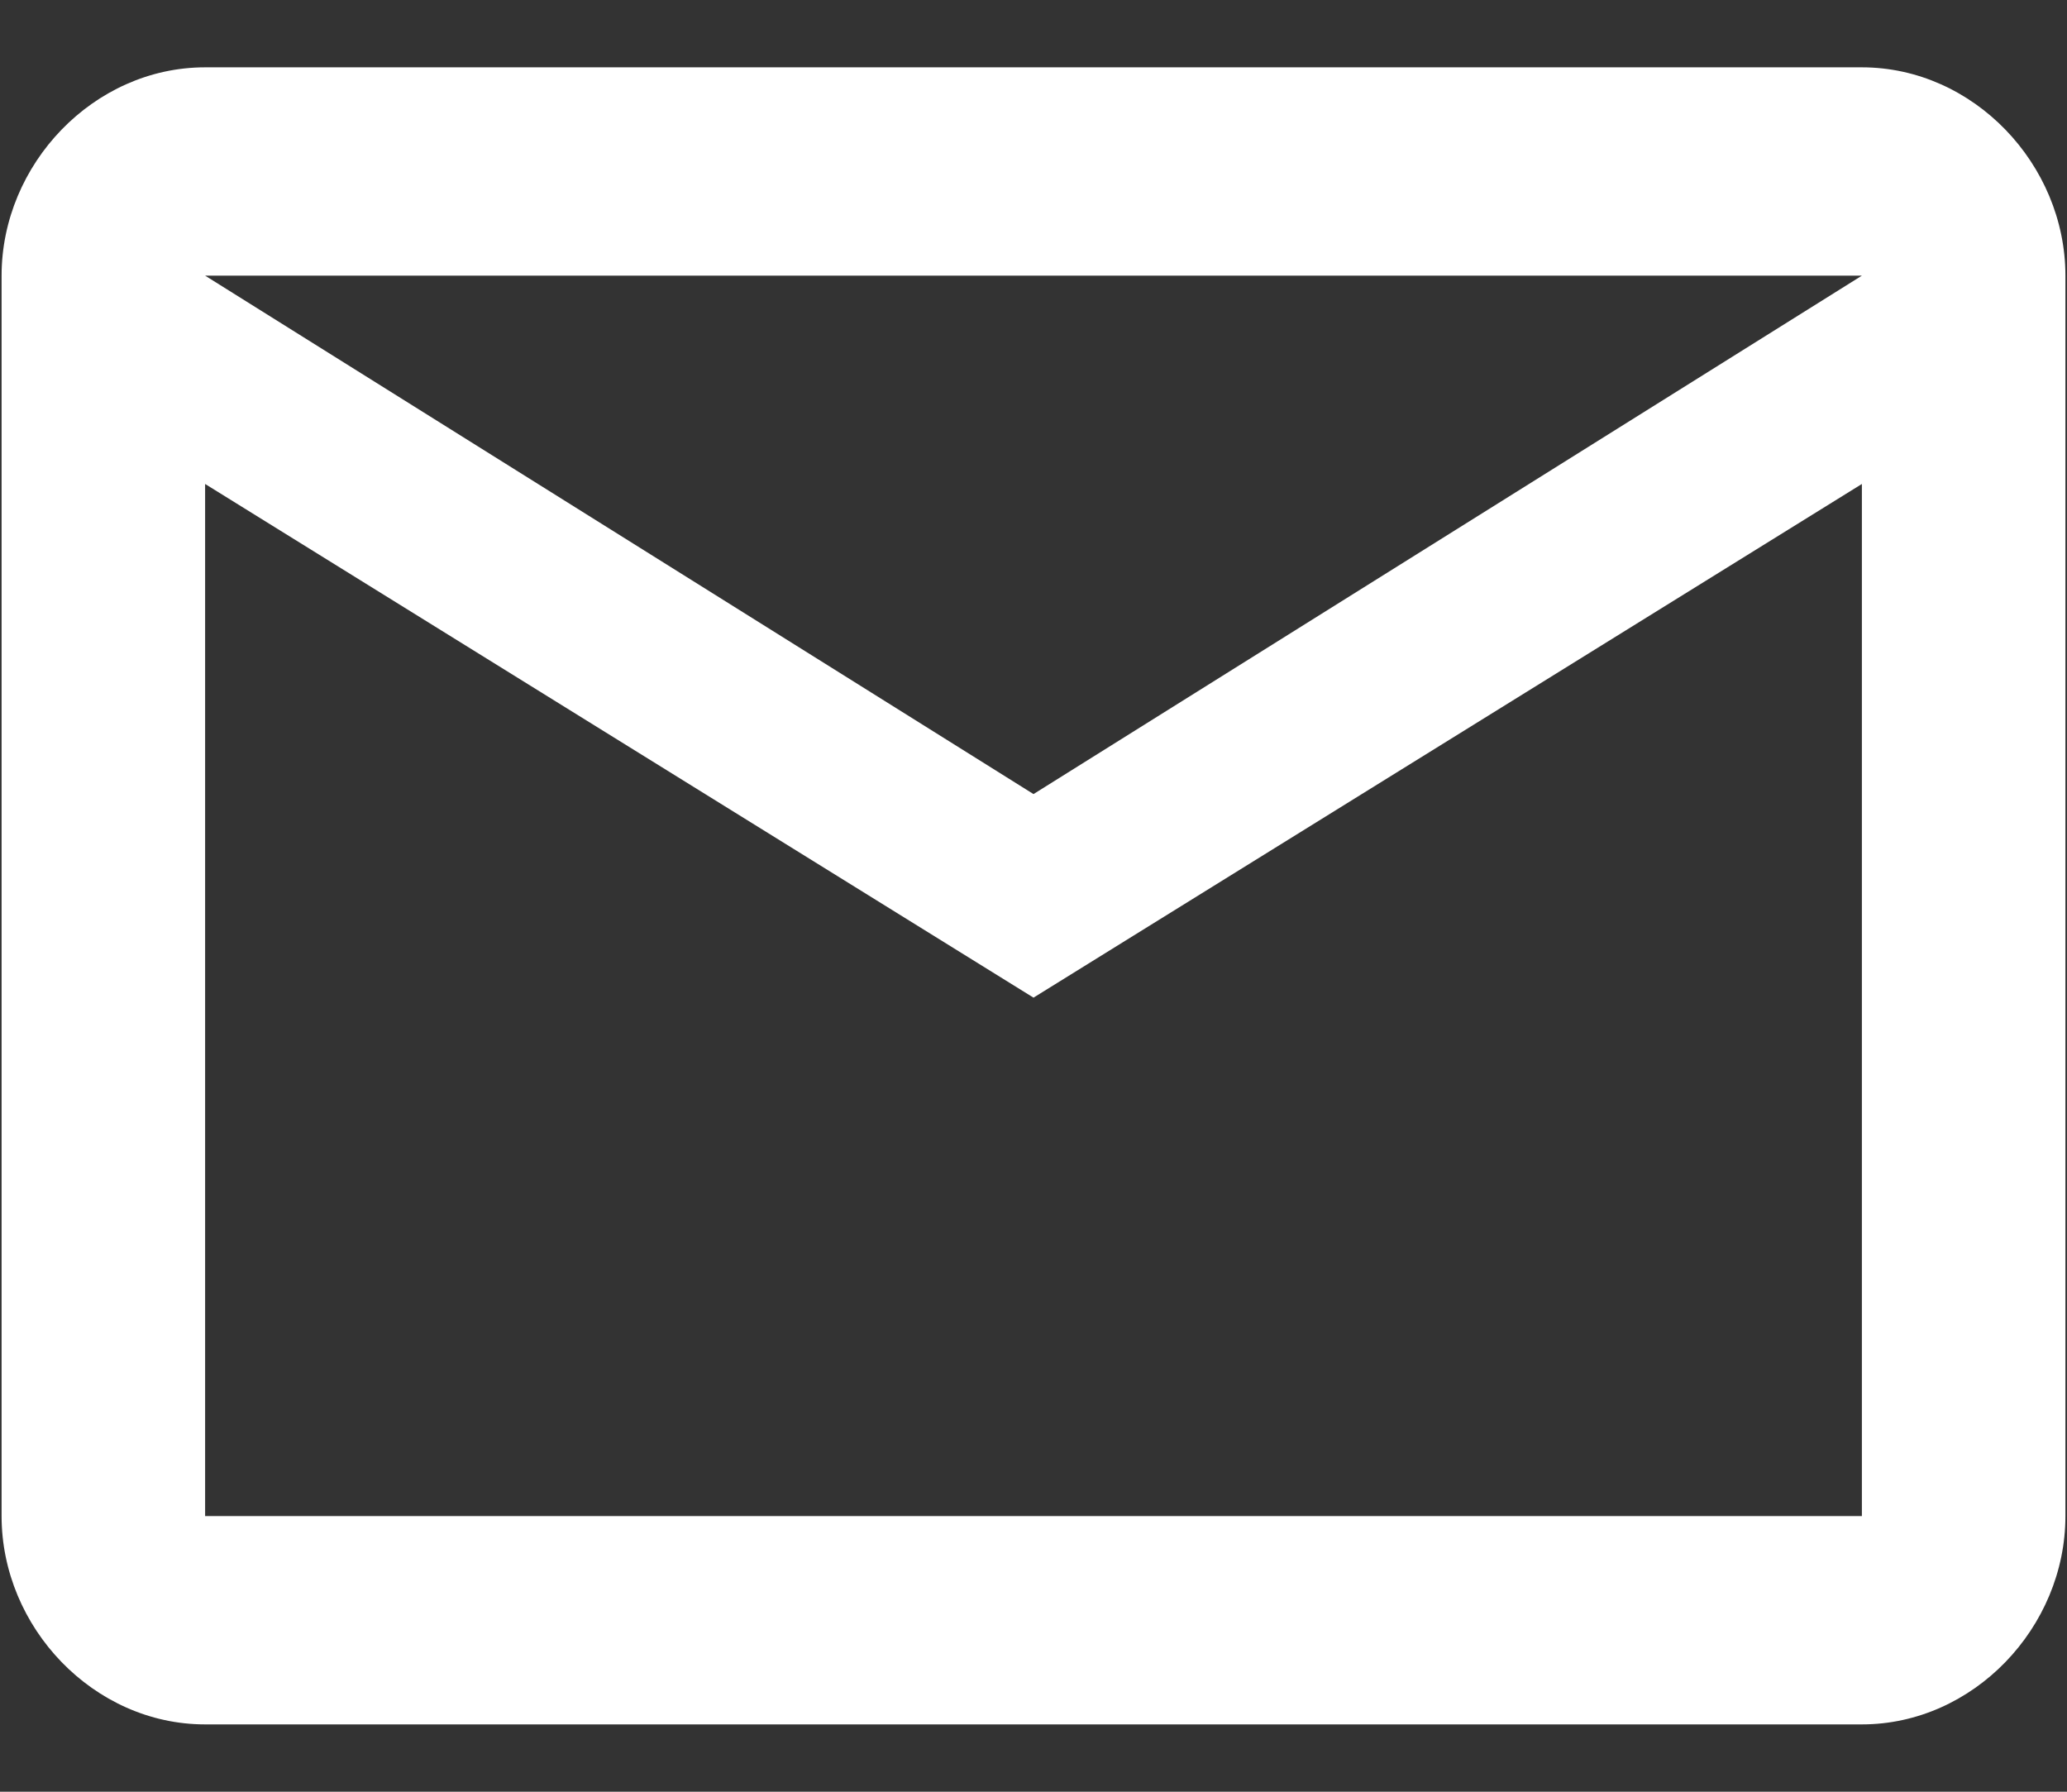 <svg xmlns="http://www.w3.org/2000/svg" width="30" height="26" viewBox="0 0 30 26" fill="none"><rect x="0" y="0" width="30" height="26" fill="#333333" stroke="none"/><path d="M29.977 4V22C29.977 23.617 28.641 25.023 27.023 25.023H2.977C1.359 25.023 0.023 23.617 0.023 22V4C0.023 2.383 1.359 0.977 2.977 0.977H27.023C28.641 0.977 29.977 2.383 29.977 4ZM27.023 4H2.977L15 11.523L27.023 4ZM27.023 22V7.023L15 14.477L2.977 7.023V22H27.023Z" fill="white"></path></svg>